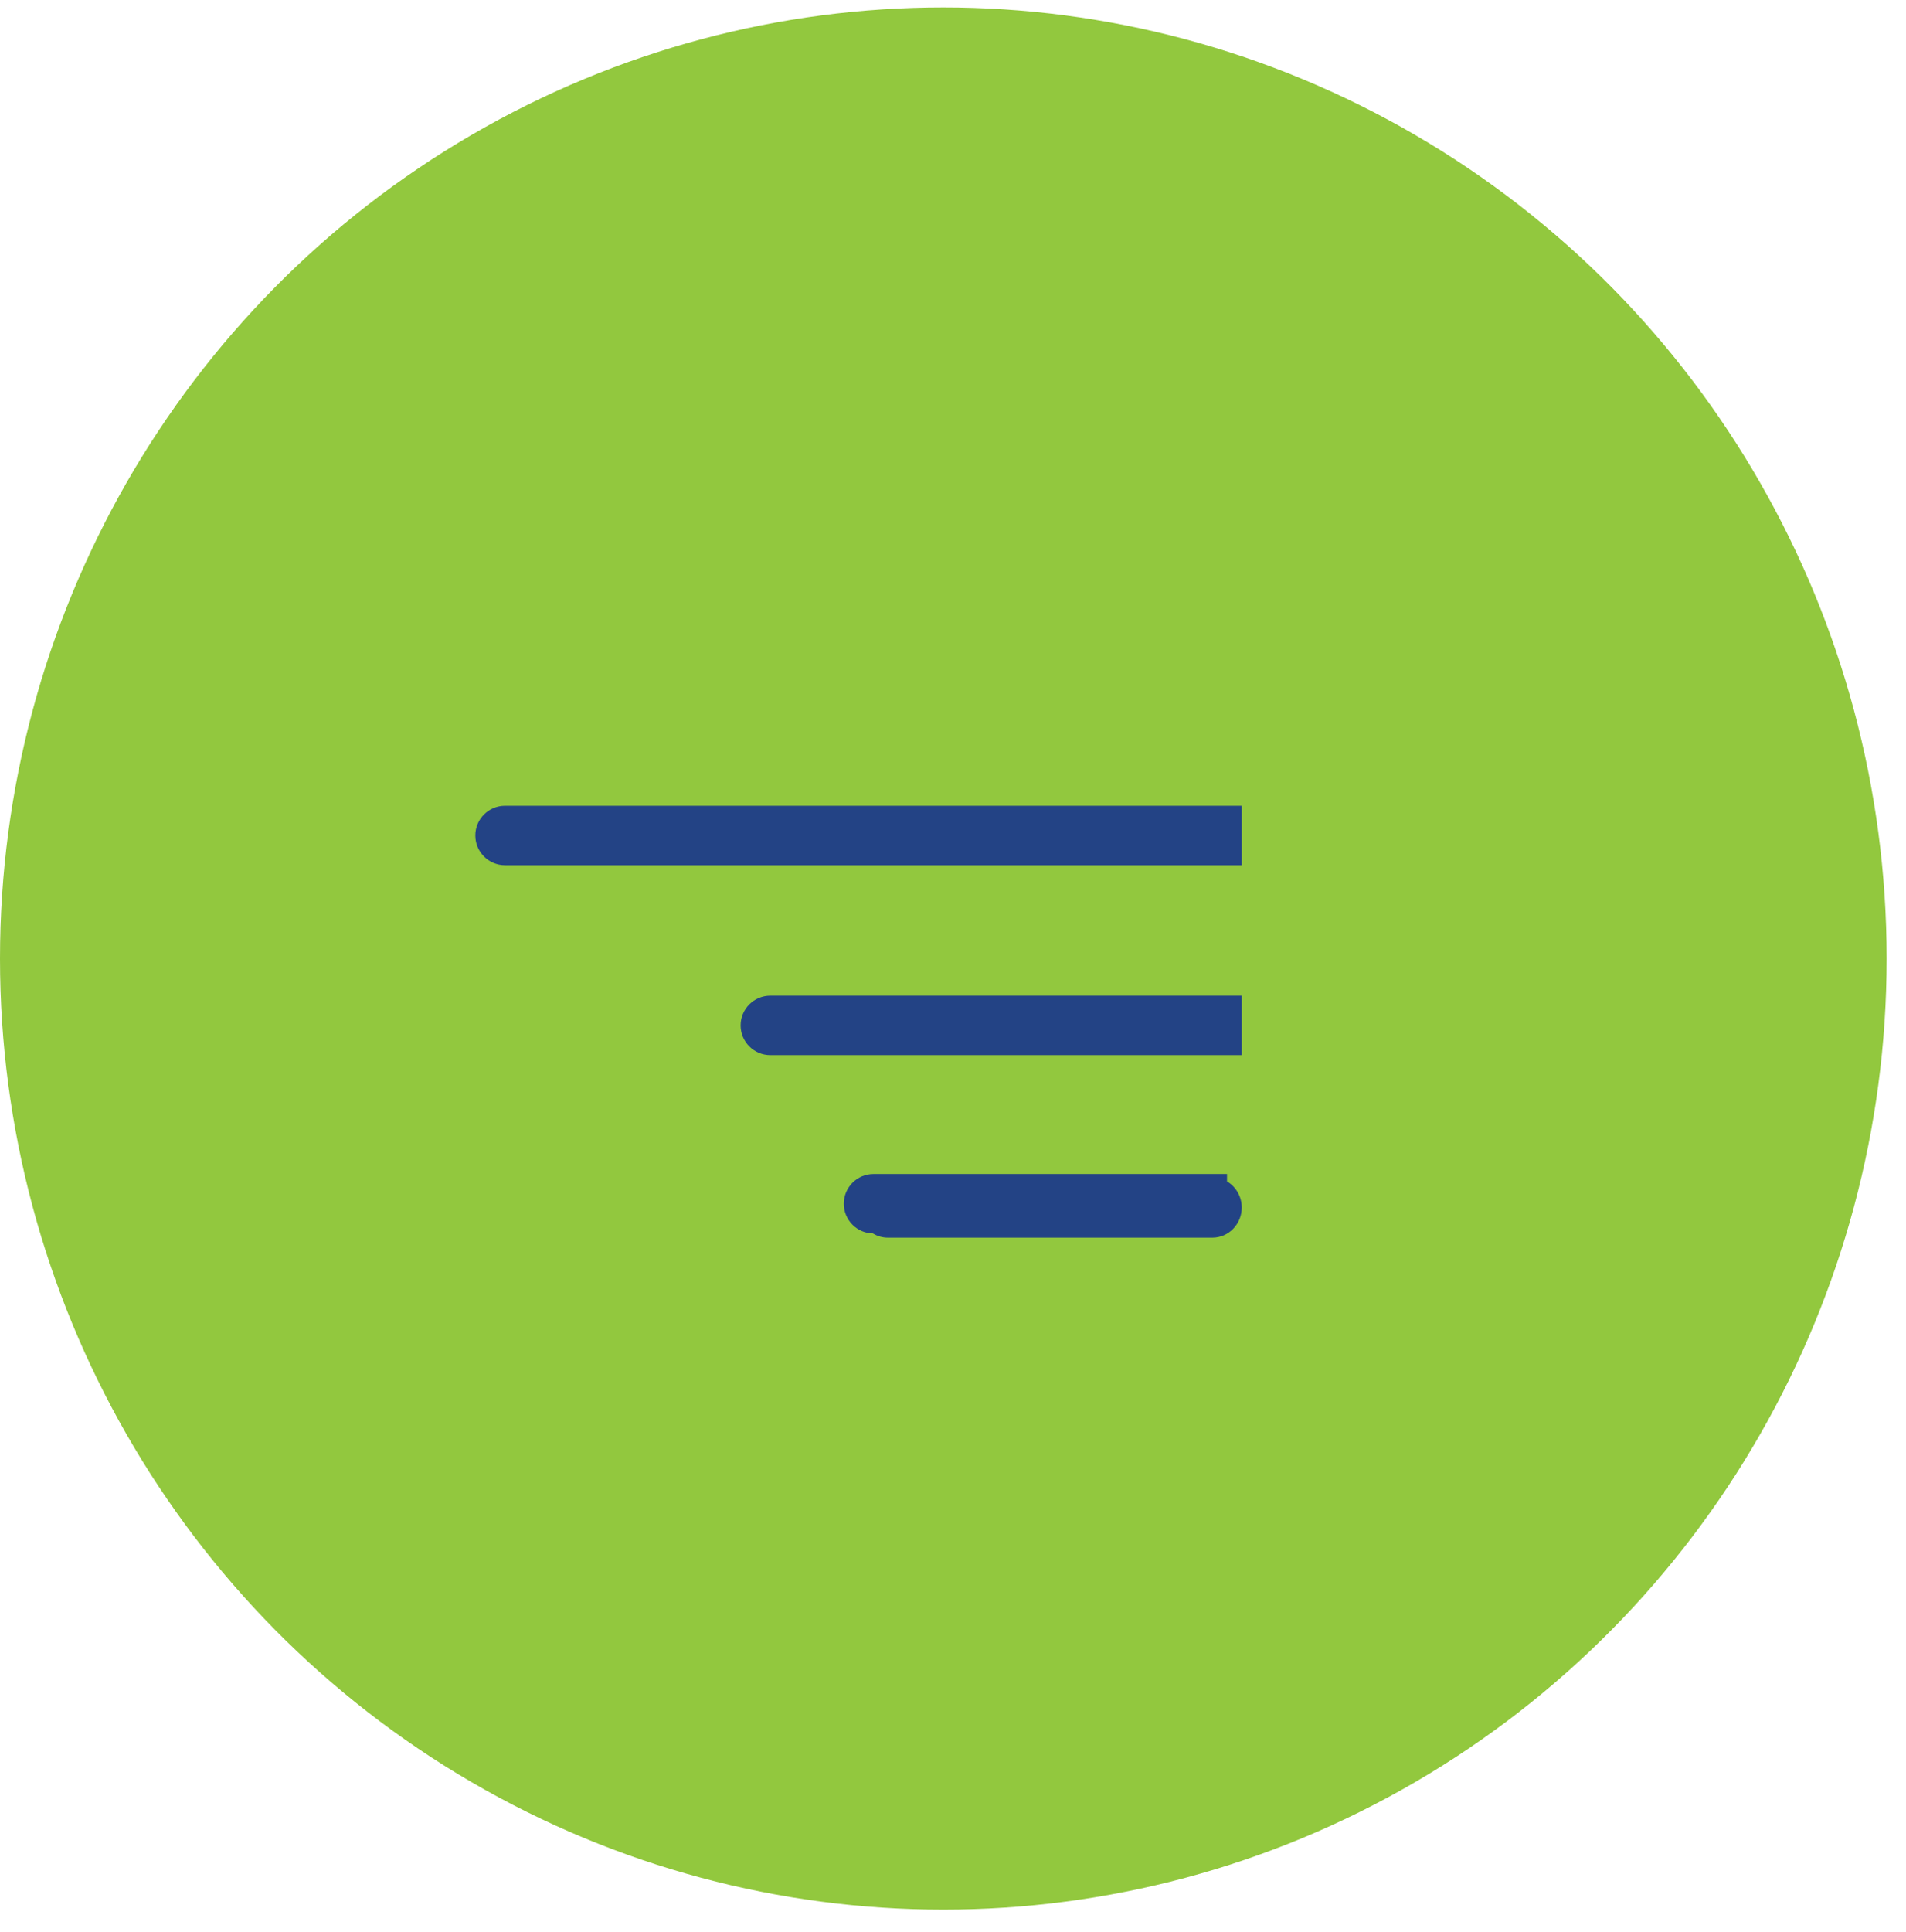 <?xml version="1.0" encoding="UTF-8"?>
<svg width="76px" height="77px" viewBox="0 0 76 77" version="1.1" xmlns="http://www.w3.org/2000/svg" xmlns:xlink="http://www.w3.org/1999/xlink">
    <title>illustration-icons/speed</title>
    <g id="Desktop" stroke="none" stroke-width="1" fill="none" fill-rule="evenodd">
        <g id="2.0_About-Rozi" transform="translate(-172, -614)" fill-rule="nonzero">
            <g id="Group-7" transform="translate(138, 585)">
                <g id="Group-3" transform="translate(34, 20)">
                    <g id="illustration-icons/speed" transform="translate(0, 9.296)">
                        <g id="illustration-parts-/-circle" fill="#92C83E">
                            <ellipse id="Oval" cx="37.614" cy="37.908" rx="37.614" ry="37.908"></ellipse>
                        </g>
                        <path d="M20.137,31.82 L49.514,31.82 L49.514,31.82 L49.514,34.189 L20.137,34.189 C19.483,34.189 18.953,33.658 18.953,33.004 C18.953,32.35 19.483,31.82 20.137,31.82 Z M30.716,39.388 L49.514,39.388 L49.514,39.388 L49.514,41.758 L30.716,41.758 C30.062,41.758 29.532,41.227 29.532,40.573 C29.532,39.919 30.062,39.388 30.716,39.388 Z M48.926,46.496 L48.926,46.79 C49.275,46.998 49.511,47.386 49.514,47.83 C49.514,48.494 48.99,49.033 48.344,49.033 L35.403,49.033 C35.185,49.033 34.981,48.972 34.807,48.865 L34.83,48.865 C34.176,48.865 33.646,48.335 33.646,47.681 C33.646,47.027 34.176,46.496 34.83,46.496 L48.926,46.496 Z" id="Combined-Shape" fill="#234385"></path>
                    </g>
                </g>
            </g>
        </g>
    </g>
</svg>